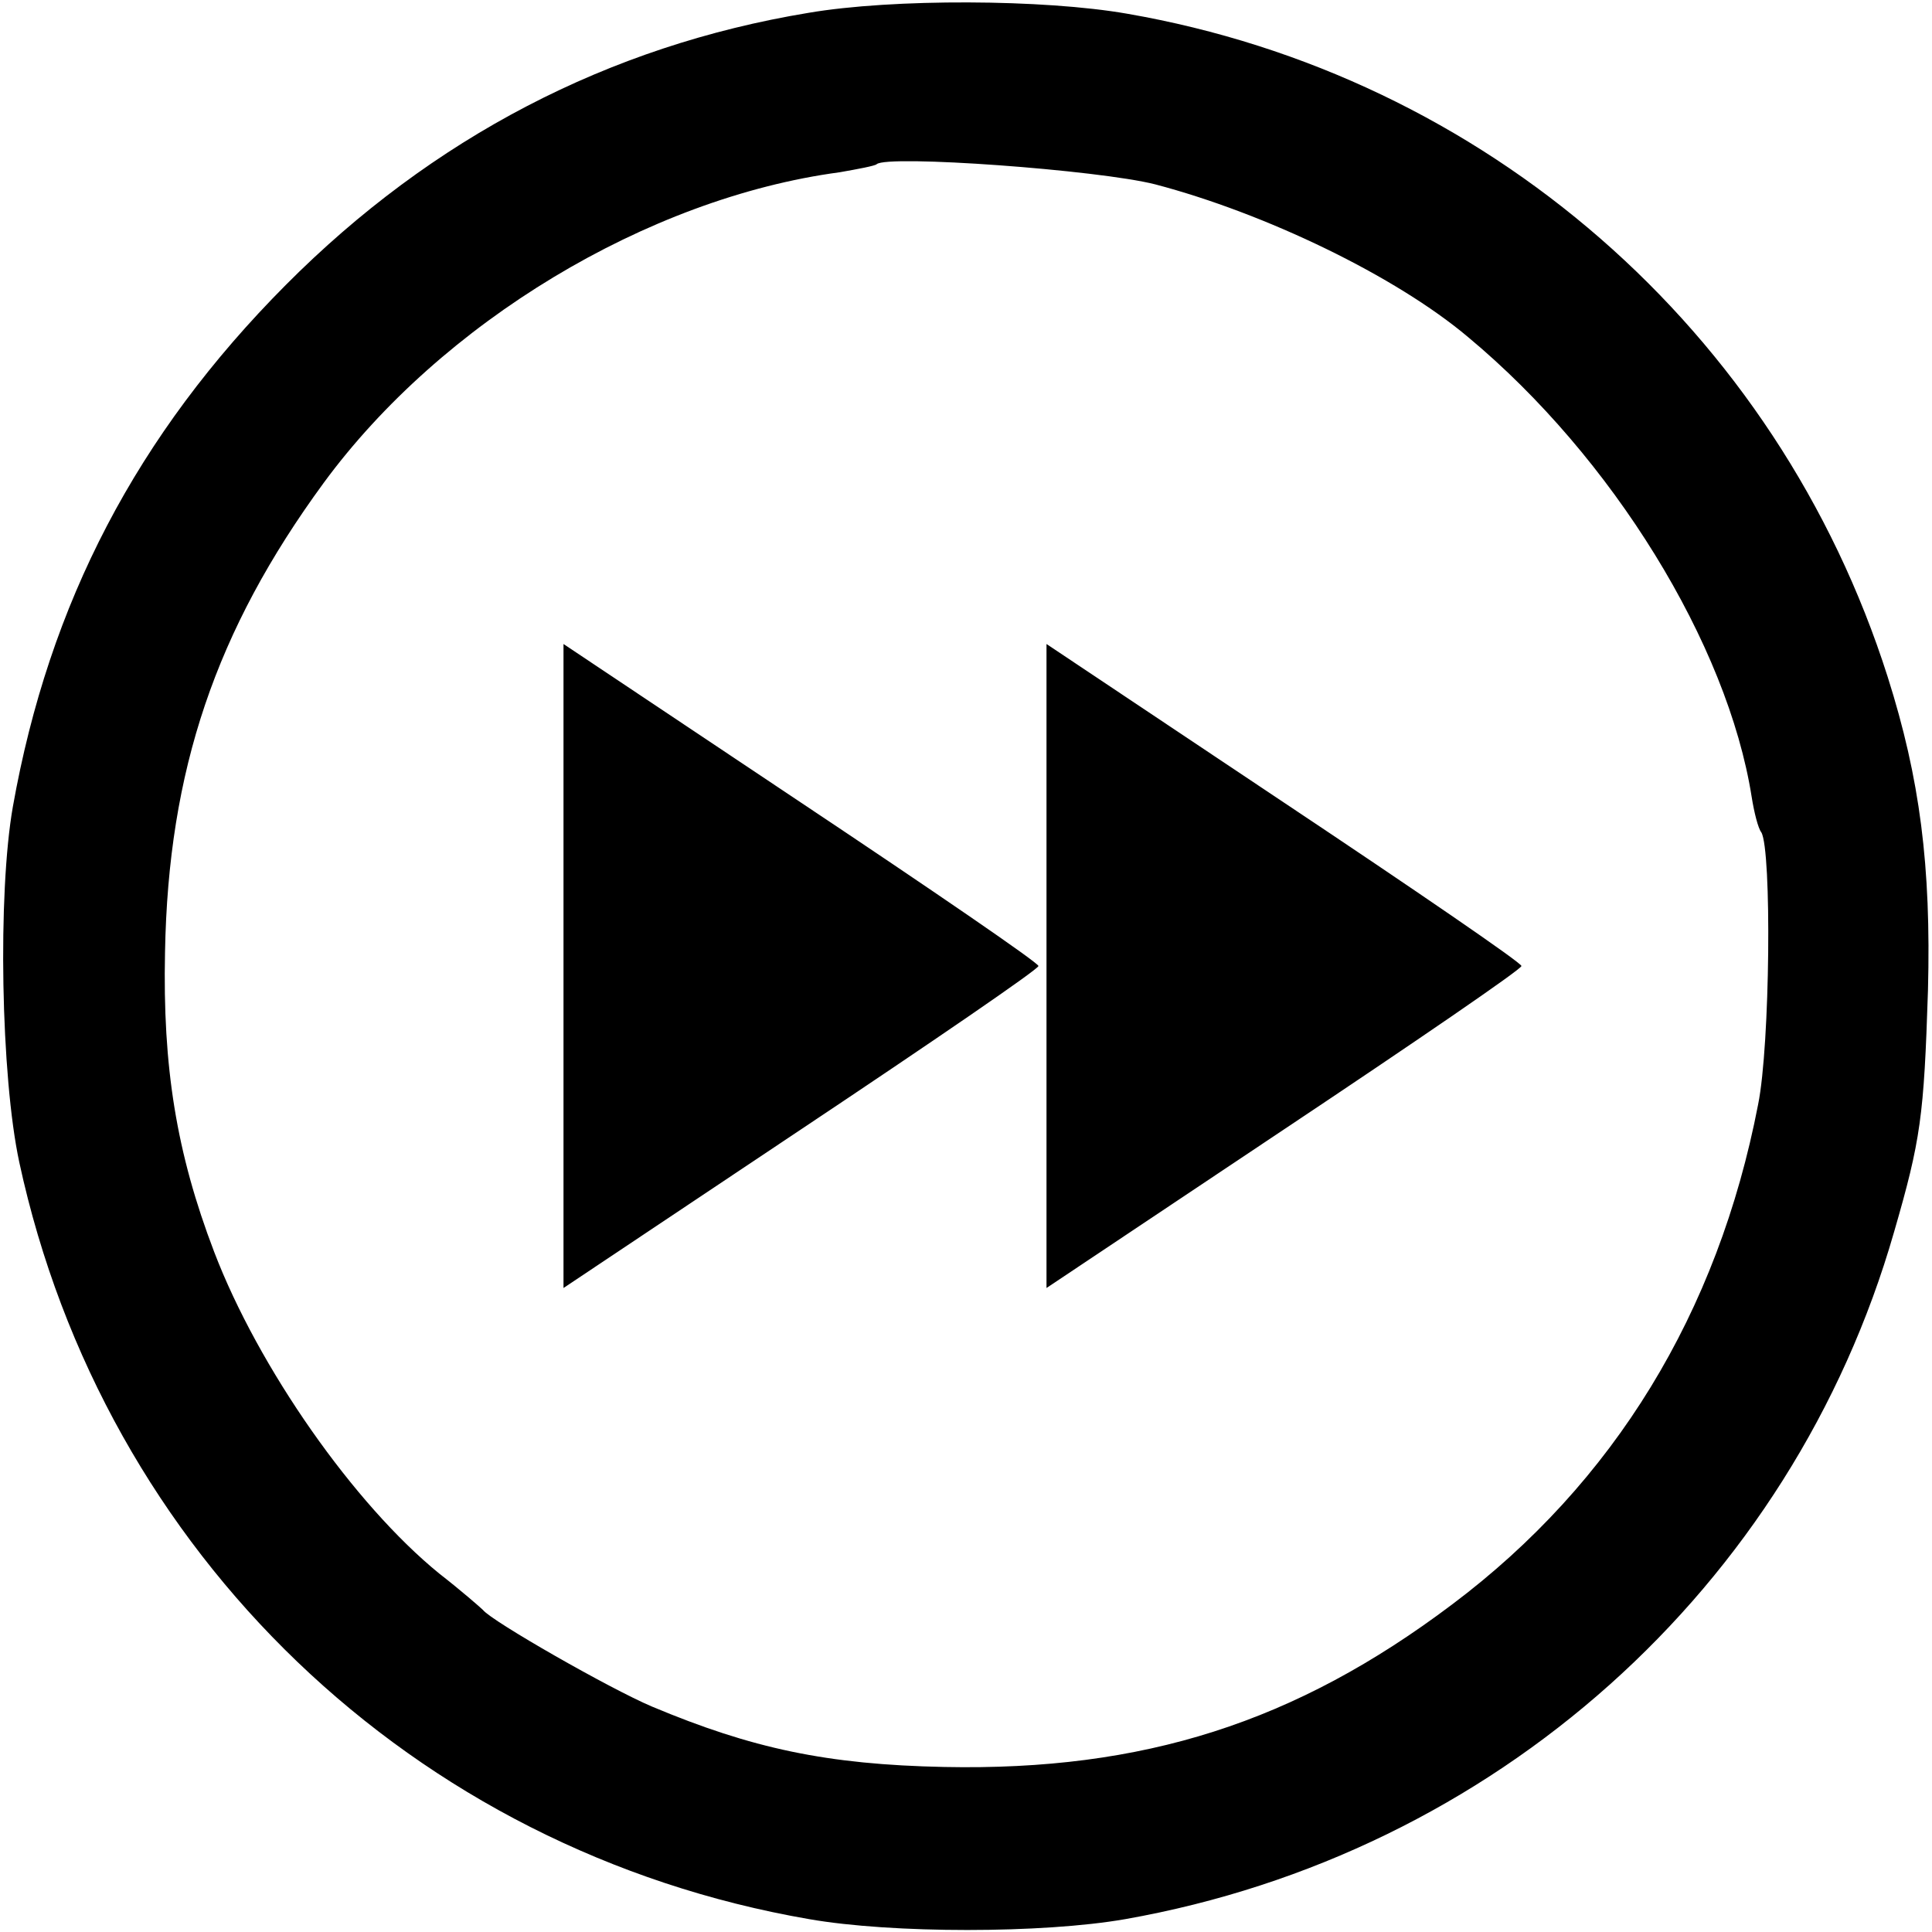 <?xml version="1.0" standalone="no"?>
<!DOCTYPE svg PUBLIC "-//W3C//DTD SVG 20010904//EN"
 "http://www.w3.org/TR/2001/REC-SVG-20010904/DTD/svg10.dtd">
<svg version="1.0" xmlns="http://www.w3.org/2000/svg"
 width="240pt" height="240pt" viewBox="0 0 240 240"
 preserveAspectRatio="xMidYMid meet">
<g transform="translate(0,240) scale(0.1,-0.1)"
fill="#000000" stroke="none">
<path d="M1004 2384 c-248 -41 -467 -155 -649 -338 -185 -186 -294 -395 -339
-648 -19 -108 -15 -335 8 -442 105 -486 489 -855 981 -940 103 -18 290 -18
393 0 458 81 828 411 955 854 33 114 37 143 42 300 4 154 -10 263 -50 389
-137 431 -500 747 -945 824 -103 18 -291 19 -396 1z m431 -213 c137 -36 299
-114 389 -190 179 -149 322 -381 352 -571 3 -19 8 -39 12 -44 13 -22 11 -264
-4 -338 -50 -259 -179 -470 -380 -621 -195 -147 -384 -207 -631 -202 -146 3
-239 23 -363 75 -52 22 -199 106 -210 120 -3 3 -27 24 -54 45 -106 86 -225
256 -280 400 -47 123 -64 230 -61 372 4 226 63 400 197 583 146 199 402 354
641 386 23 4 44 8 46 10 13 12 275 -7 346 -25z"/>
<path d="M700 1200 l0 -400 295 197 c162 108 295 199 295 203 0 4 -133 95
-295 203 l-295 197 0 -400z"/>
<path d="M1300 1200 l0 -400 295 197 c162 108 295 199 295 203 0 4 -133 95
-295 203 l-295 197 0 -400z"/>
</g>
</svg>
